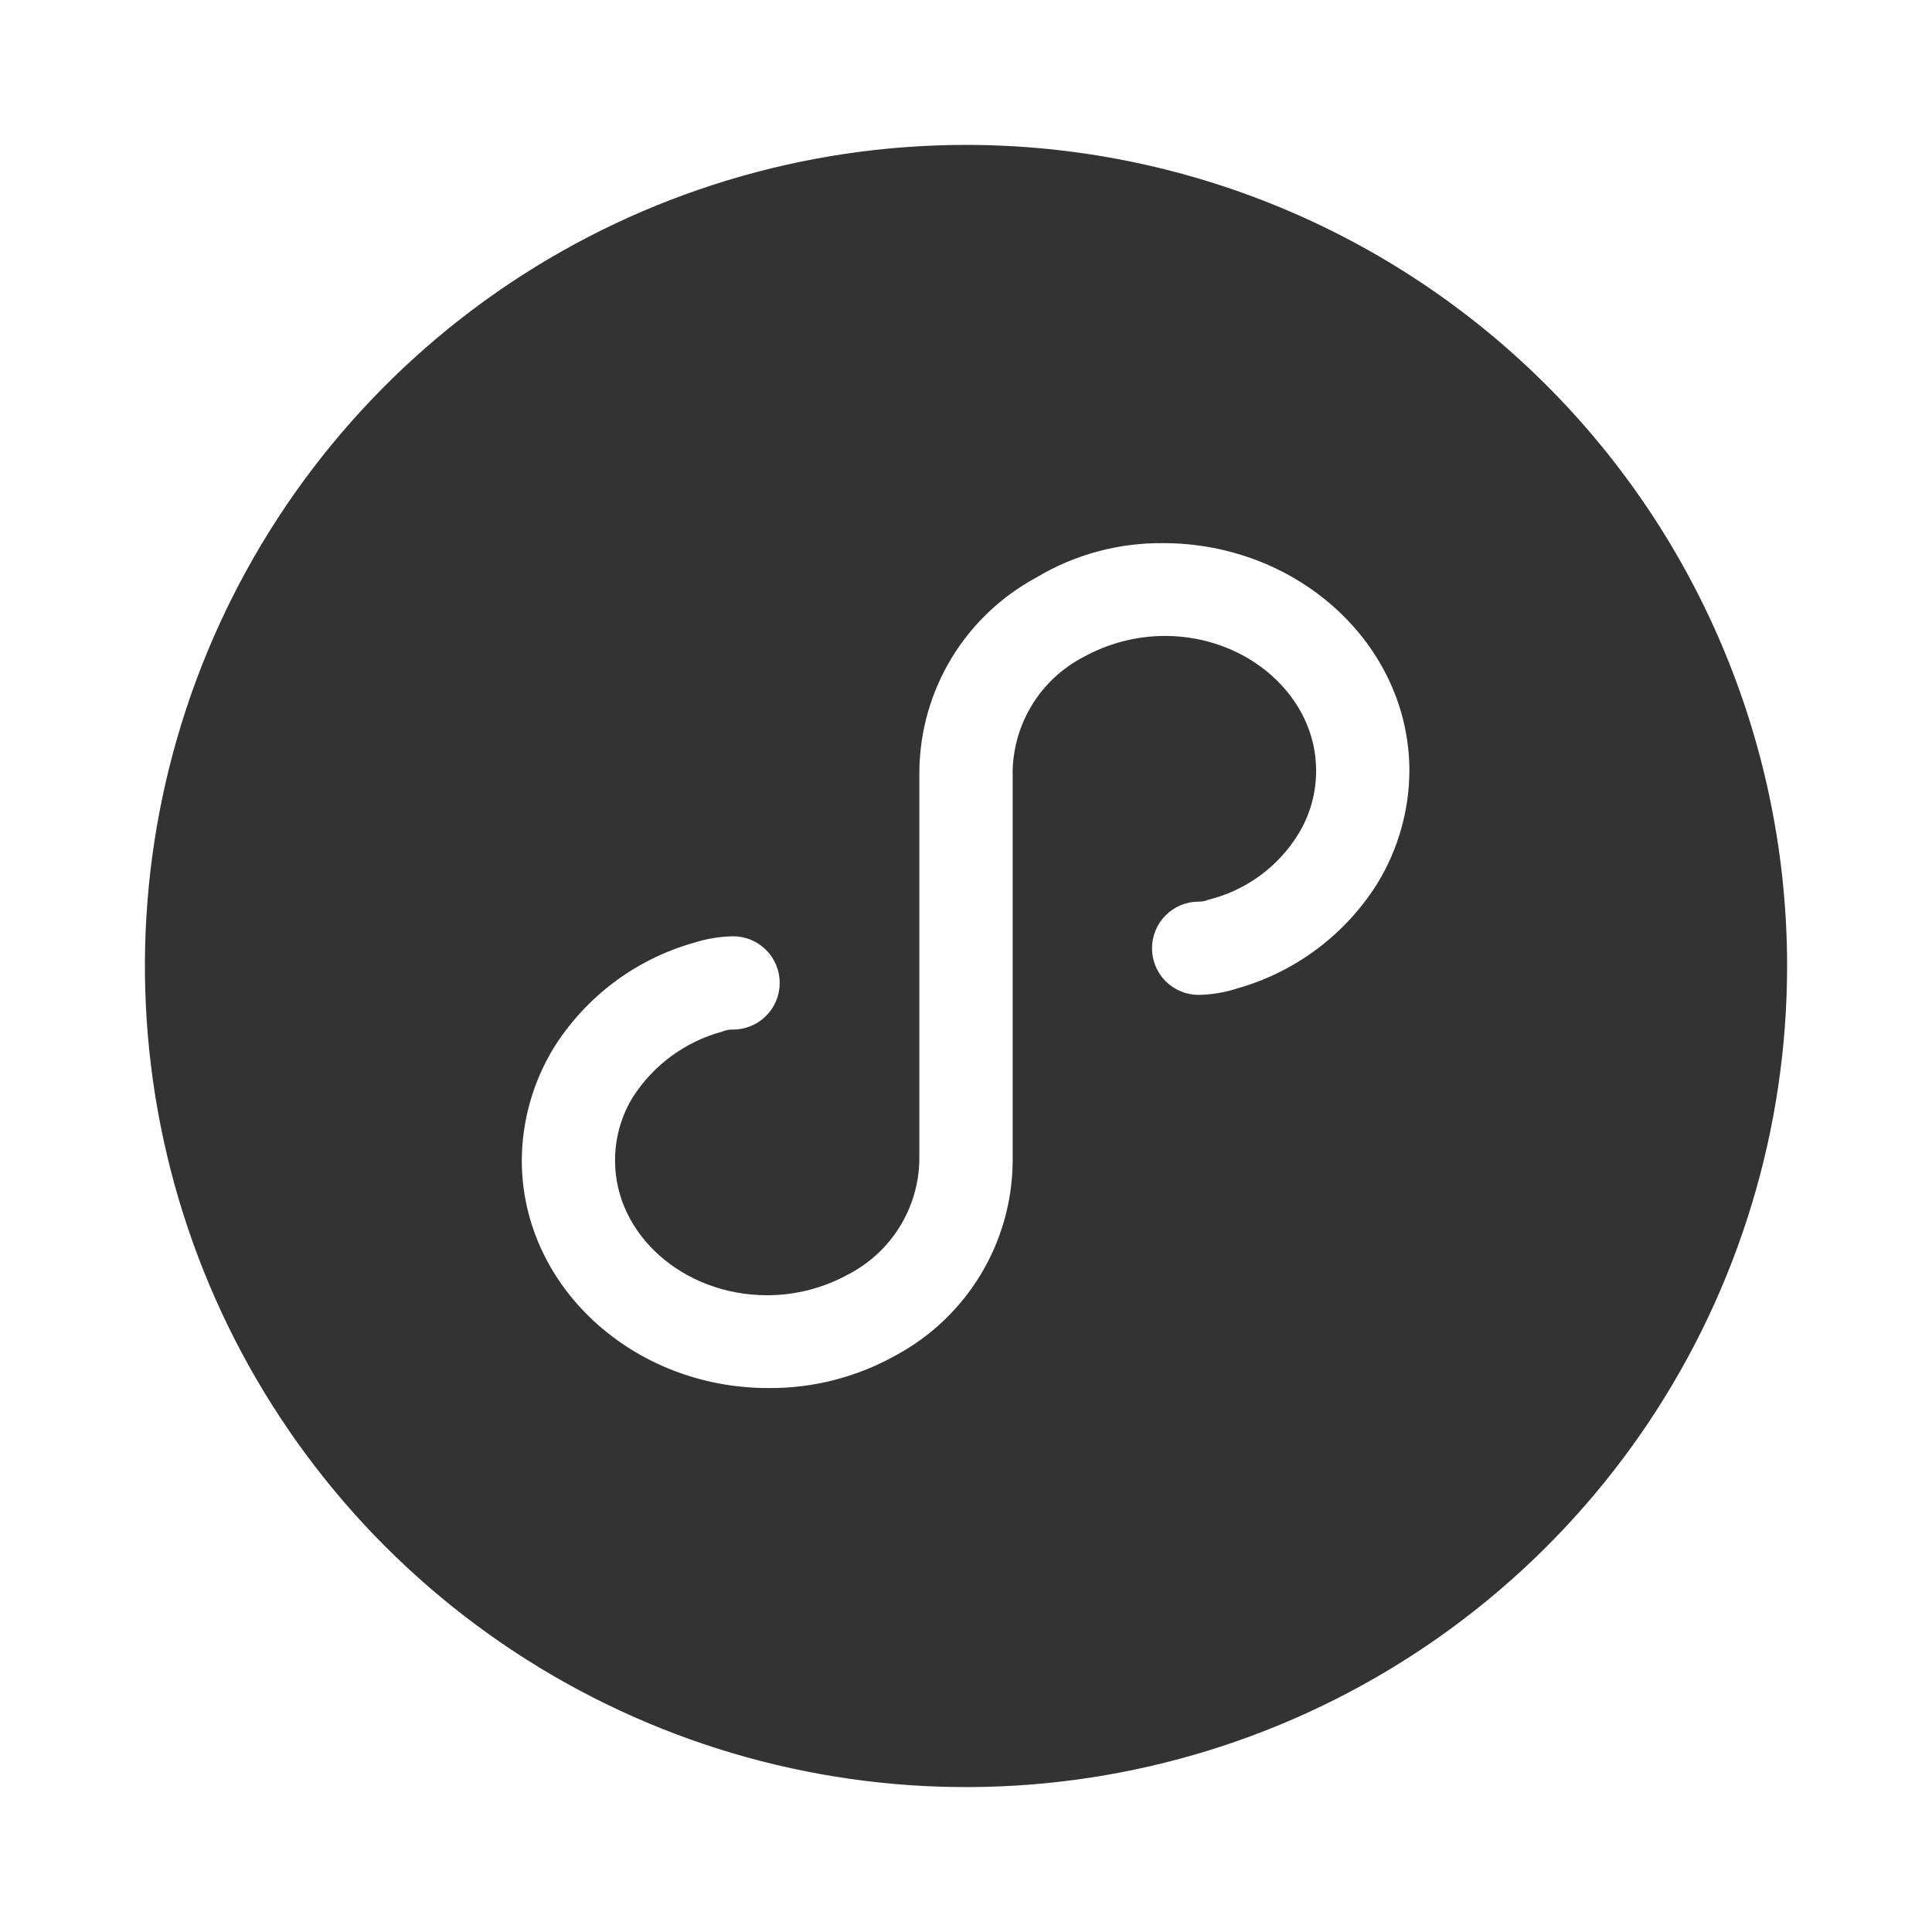 <svg width="40" height="40" viewBox="0 0 40 40" fill="none" xmlns="http://www.w3.org/2000/svg">
<g clip-path="url(#clip0_1176_17922)">
<path d="M20 3C16.638 3 13.351 3.997 10.555 5.865C7.76 7.733 5.581 10.388 4.294 13.494C3.007 16.601 2.671 20.019 3.327 23.317C3.983 26.614 5.602 29.643 7.979 32.021C10.357 34.398 13.386 36.017 16.683 36.673C19.981 37.329 23.399 36.993 26.506 35.706C29.612 34.419 32.267 32.24 34.135 29.445C36.003 26.649 37 23.362 37 20C37 15.491 35.209 11.167 32.021 7.979C28.833 4.791 24.509 3 20 3ZM28.524 18.28C27.861 19.342 26.828 20.12 25.624 20.462C25.361 20.548 25.087 20.594 24.811 20.598C24.556 20.597 24.312 20.494 24.132 20.314C23.952 20.133 23.851 19.888 23.851 19.633C23.851 19.378 23.952 19.133 24.132 18.952C24.312 18.771 24.556 18.669 24.811 18.667C24.884 18.669 24.957 18.655 25.025 18.626C25.799 18.434 26.465 17.946 26.882 17.266C27.124 16.87 27.251 16.415 27.249 15.951C27.249 14.424 25.838 13.166 24.117 13.166C23.522 13.167 22.937 13.321 22.417 13.611C21.989 13.837 21.629 14.172 21.374 14.584C21.119 14.995 20.978 15.467 20.966 15.951V24.06C20.957 24.881 20.729 25.685 20.304 26.388C19.88 27.091 19.274 27.668 18.552 28.058C17.743 28.512 16.83 28.747 15.903 28.738C13.101 28.738 10.803 26.63 10.803 24.022C10.808 23.204 11.035 22.403 11.459 21.703C12.122 20.641 13.155 19.863 14.359 19.521C14.622 19.436 14.896 19.39 15.172 19.385C15.299 19.384 15.425 19.408 15.543 19.456C15.661 19.505 15.768 19.576 15.858 19.665C15.949 19.755 16.02 19.862 16.069 19.979C16.118 20.097 16.143 20.223 16.143 20.35C16.143 20.477 16.118 20.604 16.069 20.721C16.02 20.839 15.949 20.945 15.858 21.035C15.768 21.125 15.661 21.196 15.543 21.244C15.425 21.292 15.299 21.317 15.172 21.316C15.098 21.314 15.025 21.328 14.958 21.357C14.191 21.563 13.529 22.048 13.101 22.717C12.859 23.113 12.732 23.568 12.734 24.032C12.734 25.559 14.145 26.817 15.886 26.817C16.481 26.816 17.067 26.662 17.586 26.372C18.014 26.146 18.373 25.81 18.628 25.399C18.882 24.988 19.023 24.516 19.034 24.032V15.961C19.044 15.139 19.273 14.334 19.698 13.63C20.123 12.927 20.729 12.35 21.452 11.959C22.245 11.483 23.155 11.236 24.08 11.245C26.882 11.245 29.18 13.353 29.18 15.961C29.175 16.779 28.948 17.58 28.524 18.28V18.28Z" fill="#333333"/>
</g>
<defs>
<clipPath id="clip0_1176_17922">
<rect width="40" height="40" fill="white"/>
</clipPath>
</defs>
</svg>
